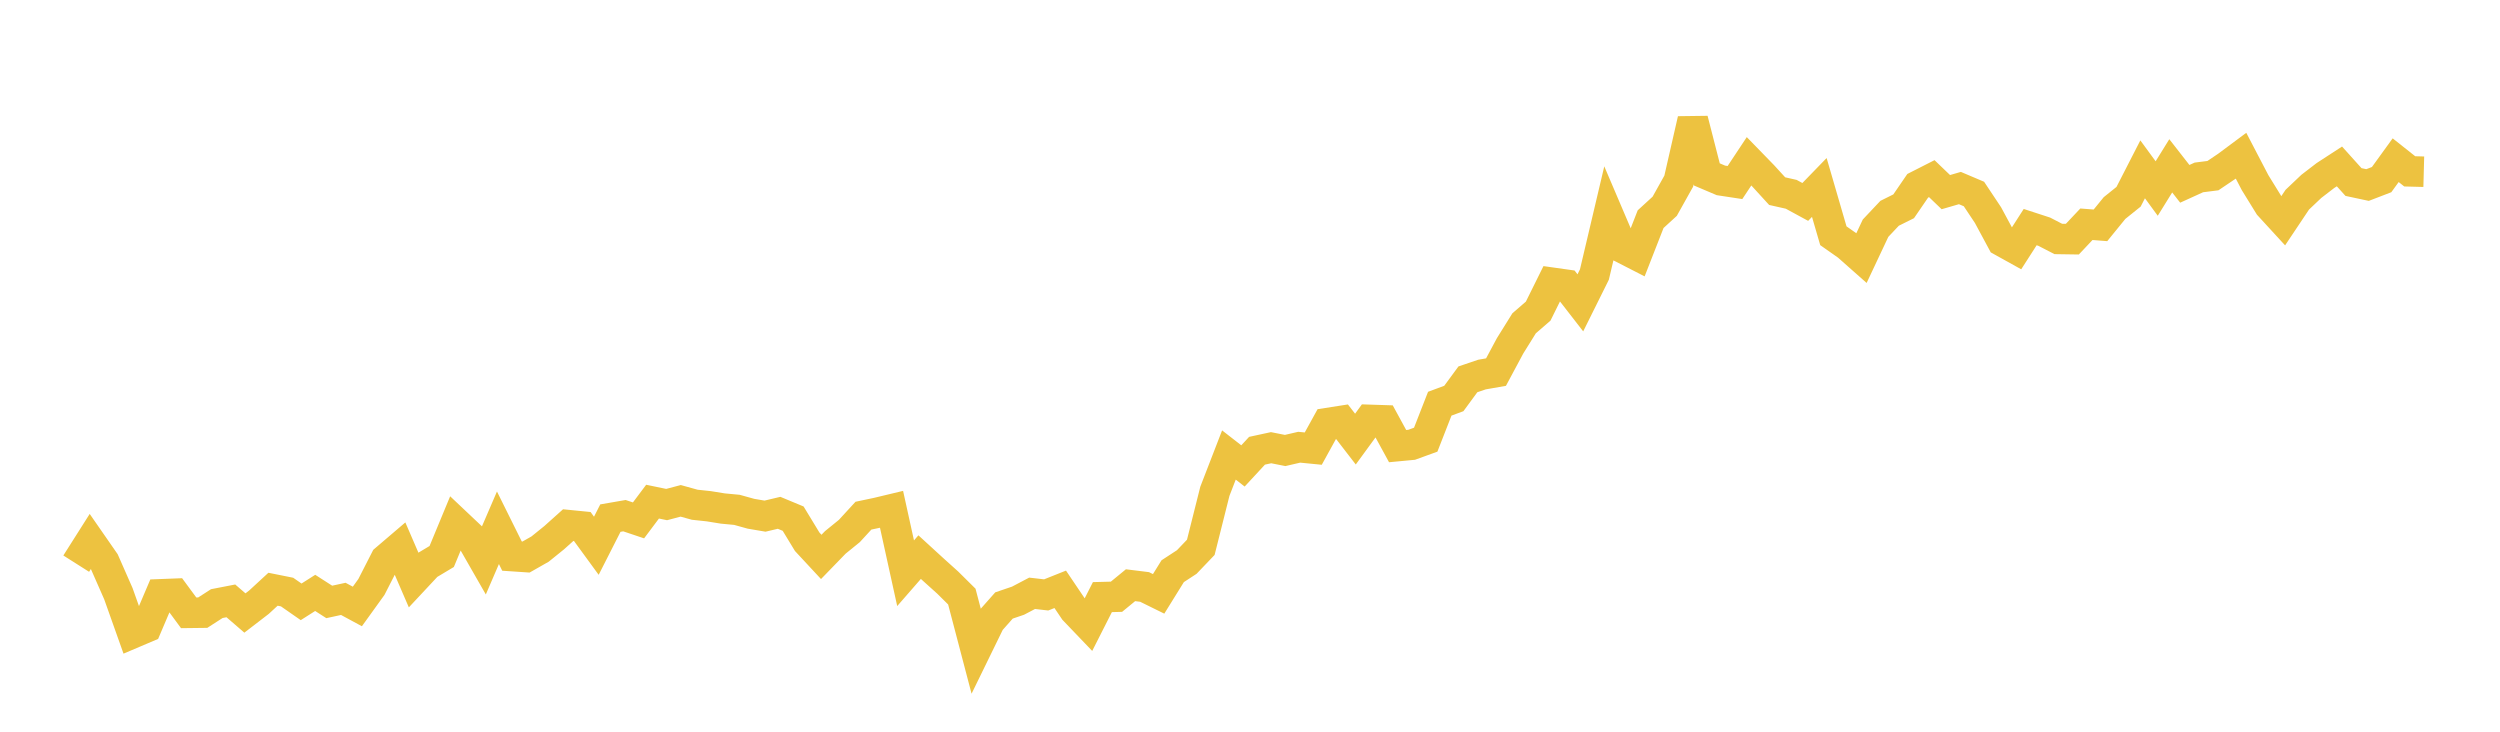 <svg width="164" height="48" xmlns="http://www.w3.org/2000/svg" xmlns:xlink="http://www.w3.org/1999/xlink"><path fill="none" stroke="rgb(237,194,64)" stroke-width="2" d="M5,36.975L5.922,35.521L6.844,36.85L7.766,38.946L8.689,41.543L9.611,41.151L10.533,38.986L11.455,38.95L12.377,40.202L13.299,40.191L14.222,39.596L15.144,39.417L16.066,40.213L16.988,39.504L17.91,38.654L18.832,38.839L19.754,39.481L20.677,38.894L21.599,39.486L22.521,39.286L23.443,39.784L24.365,38.504L25.287,36.699L26.21,35.911L27.132,38.045L28.054,37.058L28.976,36.506L29.898,34.28L30.82,35.151L31.743,36.763L32.665,34.622L33.587,36.48L34.509,36.542L35.431,36.018L36.353,35.273L37.275,34.447L38.198,34.539L39.12,35.802L40.042,33.988L40.964,33.828L41.886,34.138L42.808,32.908L43.731,33.099L44.653,32.855L45.575,33.111L46.497,33.21L47.419,33.359L48.341,33.446L49.263,33.702L50.186,33.859L51.108,33.64L52.03,34.023L52.952,35.54L53.874,36.533L54.796,35.582L55.719,34.832L56.641,33.828L57.563,33.633L58.485,33.412L59.407,37.605L60.329,36.547L61.251,37.391L62.174,38.222L63.096,39.136L64.018,42.648L64.94,40.76L65.862,39.719L66.784,39.405L67.707,38.92L68.629,39.027L69.551,38.659L70.473,40.027L71.395,40.99L72.317,39.171L73.24,39.147L74.162,38.39L75.084,38.504L76.006,38.958L76.928,37.471L77.85,36.869L78.772,35.905L79.695,32.23L80.617,29.848L81.539,30.565L82.461,29.569L83.383,29.369L84.305,29.552L85.228,29.338L86.15,29.429L87.072,27.755L87.994,27.611L88.916,28.805L89.838,27.542L90.76,27.572L91.683,29.265L92.605,29.178L93.527,28.843L94.449,26.483L95.371,26.141L96.293,24.885L97.216,24.571L98.138,24.41L99.06,22.689L99.982,21.208L100.904,20.41L101.826,18.548L102.749,18.678L103.671,19.866L104.593,18.01L105.515,14.103L106.437,16.264L107.359,16.736L108.281,14.377L109.204,13.532L110.126,11.881L111.048,7.845L111.97,11.442L112.892,11.834L113.814,11.974L114.737,10.581L115.659,11.529L116.581,12.538L117.503,12.746L118.425,13.247L119.347,12.297L120.269,15.465L121.192,16.113L122.114,16.929L123.036,14.97L123.958,13.992L124.88,13.533L125.802,12.188L126.725,11.719L127.647,12.604L128.569,12.336L129.491,12.727L130.413,14.112L131.335,15.824L132.257,16.336L133.18,14.898L134.102,15.199L135.024,15.675L135.946,15.689L136.868,14.711L137.79,14.782L138.713,13.648L139.635,12.907L140.557,11.108L141.479,12.367L142.401,10.878L143.323,12.059L144.246,11.639L145.168,11.522L146.09,10.901L147.012,10.215L147.934,11.982L148.856,13.477L149.778,14.482L150.701,13.101L151.623,12.226L152.545,11.517L153.467,10.917L154.389,11.941L155.311,12.138L156.234,11.783L157.156,10.509L158.078,11.241L159,11.265"></path></svg>